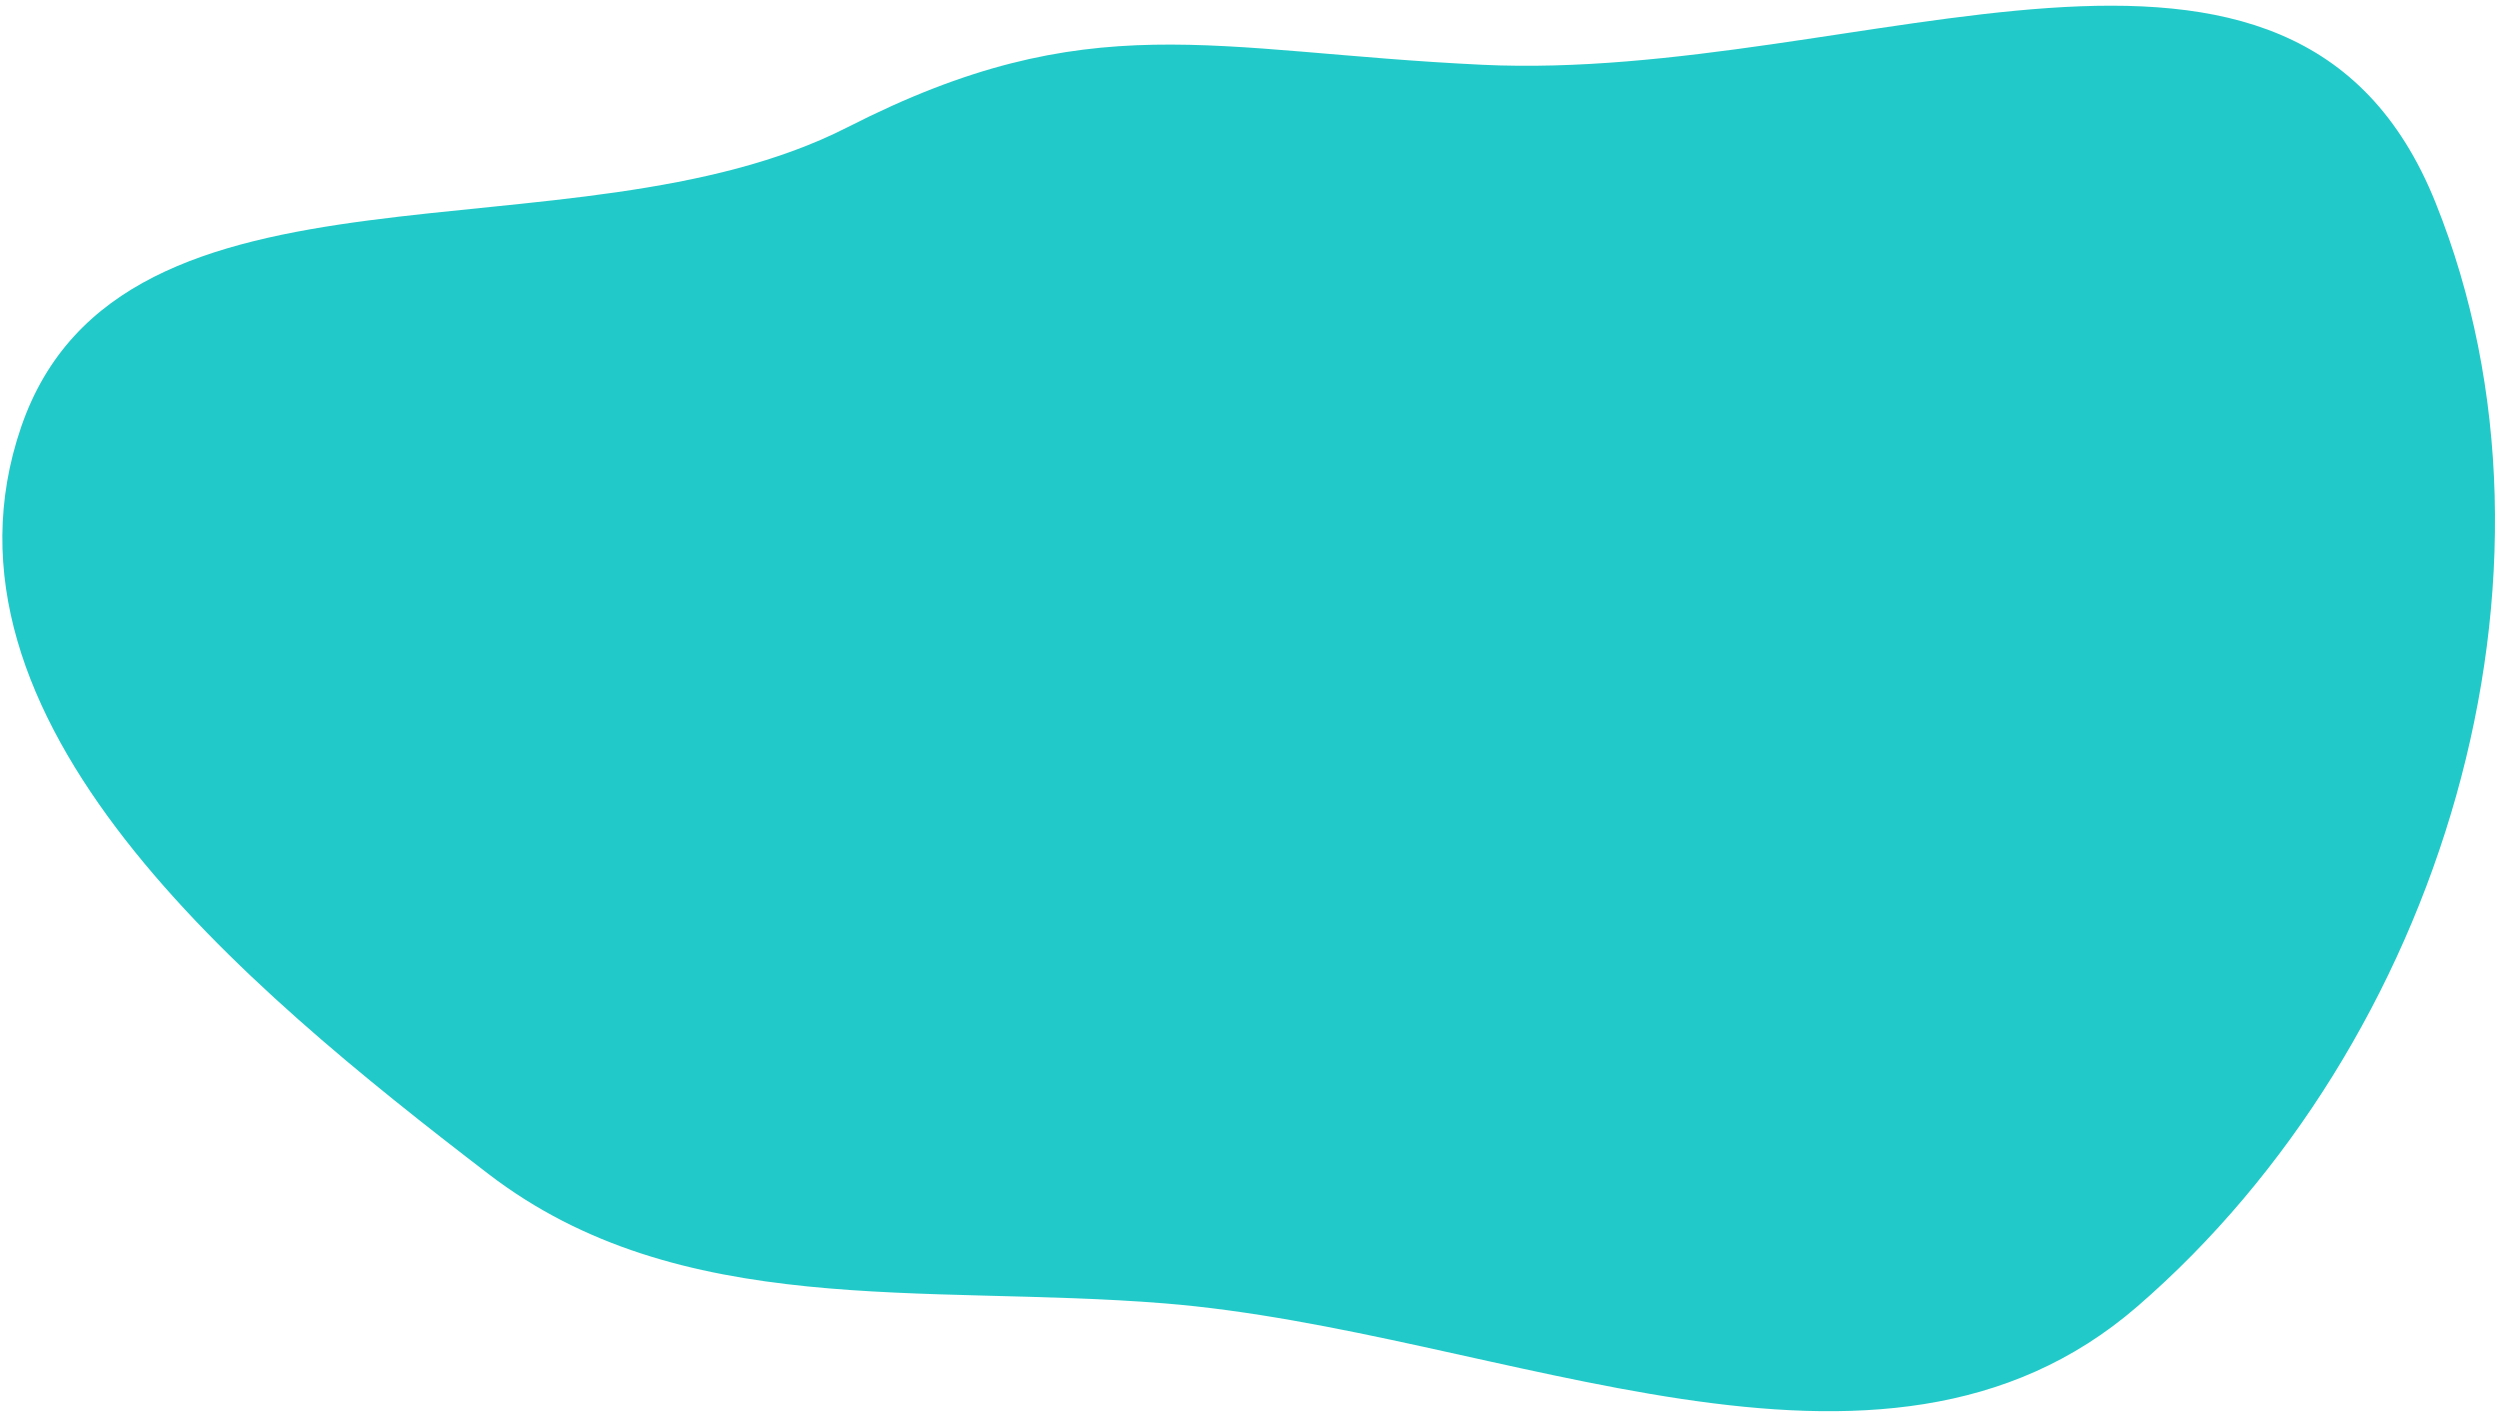 <?xml version="1.0" encoding="UTF-8"?> <svg xmlns="http://www.w3.org/2000/svg" width="328" height="186" viewBox="0 0 328 186" fill="none"><path fill-rule="evenodd" clip-rule="evenodd" d="M319.539 26.58C339.16 75.394 320.2 136.973 280.422 171.404C246.554 200.72 197.346 174.581 152.696 170.995C121.16 168.463 89.2 173.283 64.094 154.033C31.922 129.364 -10.38 94.387 2.77 56.038C15.889 17.779 75.156 35.084 111.183 16.701C143.049 0.442 158.766 6.806 194.5 8.5C244.381 10.865 300.914 -19.753 319.539 26.58Z" fill="#21CAC8"></path></svg> 